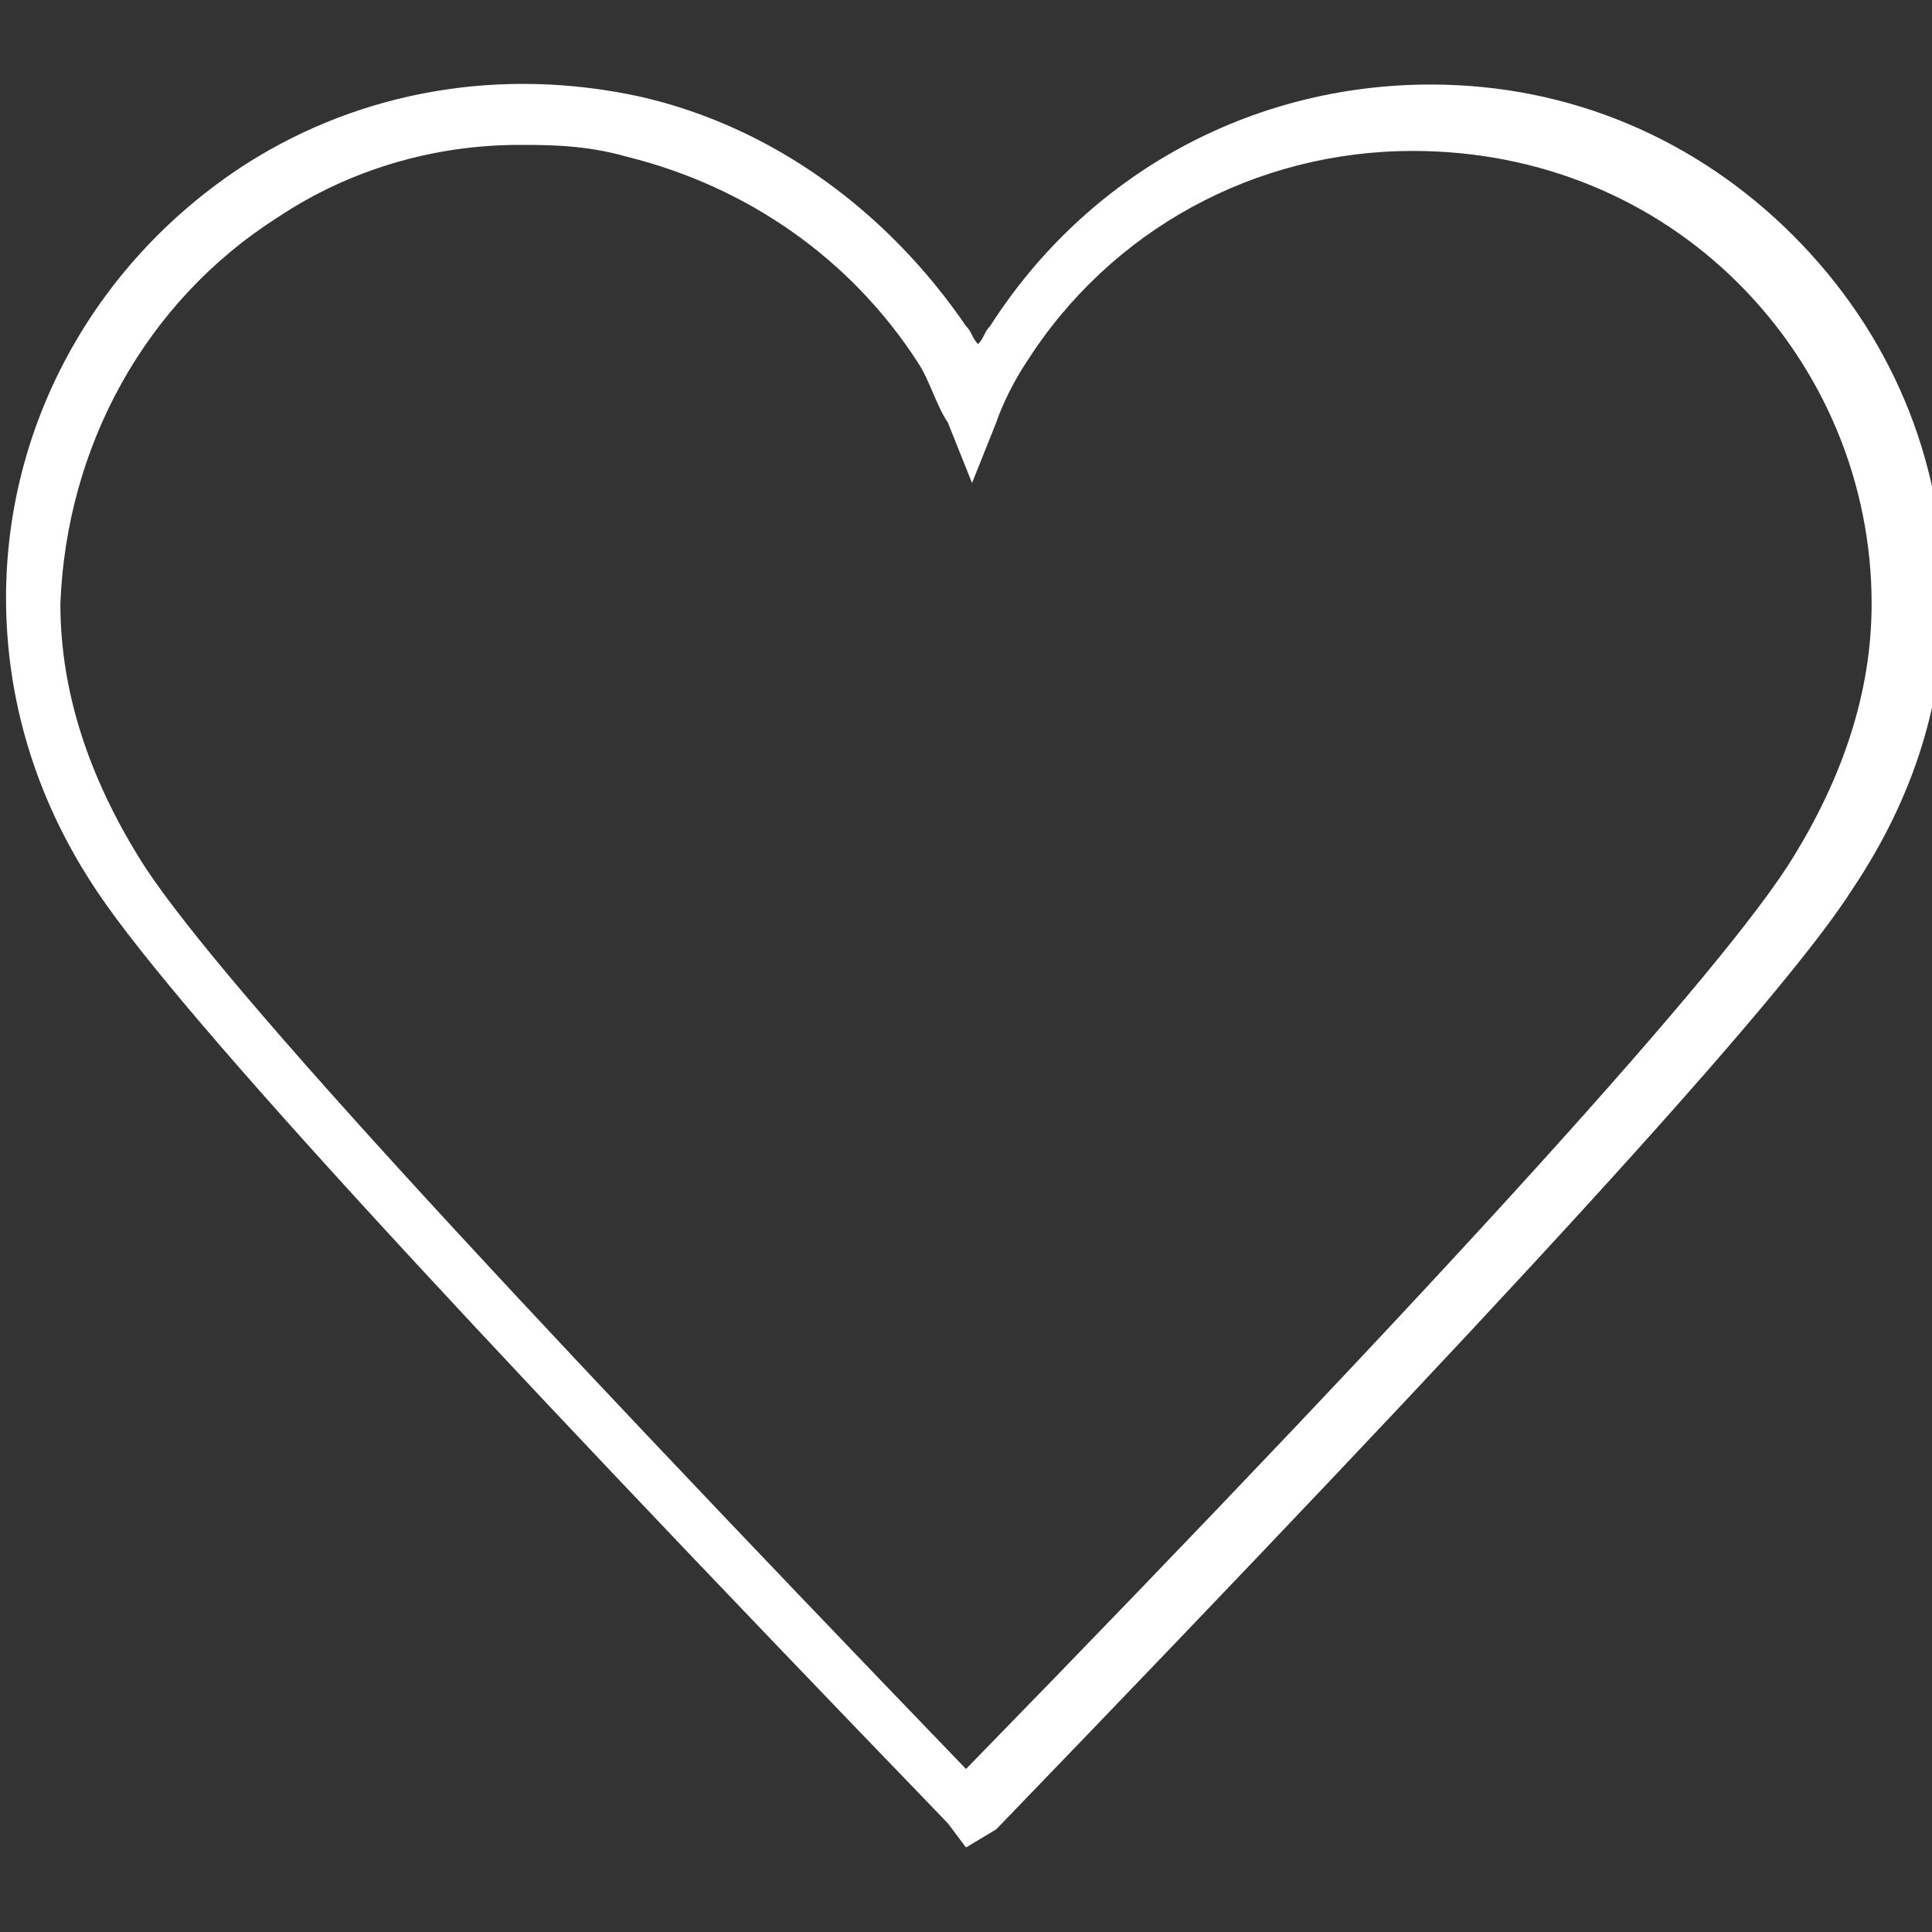 <svg xmlns="http://www.w3.org/2000/svg" viewBox="0 0 32 32">
    <rect x="0" y="0" width="32" height="32" fill="#333333" stroke="none"/>
    <path fill="#ffffff" d="M16 30.6l-.3-.4c-8.3-8.6-13-13.7-14.2-15.6-.9-1.4-1.4-3-1.4-4.7 0-2.9 1.5-5.6 4-7.2C6 1.5 8.3 1.1 10.6 1.6c2.2.5 4.1 1.9 5.4 3.8.1.1.1.2.2.3.1-.1.1-.2.2-.3 1.6-2.5 4.3-4 7.3-4 2.3 0 4.4.9 6 2.5 1.6 1.6 2.5 3.7 2.5 6 0 1.7-.5 3.3-1.5 4.8-1.2 1.9-5.9 7-14.2 15.6l-.5.3zM8.6 2.4c-1.4 0-2.8.4-4 1.2C2.4 5 1.1 7.4 1 10c0 1.5.5 2.9 1.3 4.2C3.4 16 8.1 21.1 16 29.3c8-8.2 12.6-13.3 13.7-15.1.8-1.3 1.3-2.7 1.3-4.2 0-2-.8-3.9-2.2-5.3-1.4-1.4-3.3-2.2-5.4-2.2-2.6 0-5 1.3-6.4 3.5-.2.3-.4.7-.5 1l-.4 1-.4-1c-.2-.3-.3-.7-.5-1-1.1-1.7-2.8-2.9-4.8-3.4-.7-.2-1.3-.2-1.8-.2z"/>
</svg>
